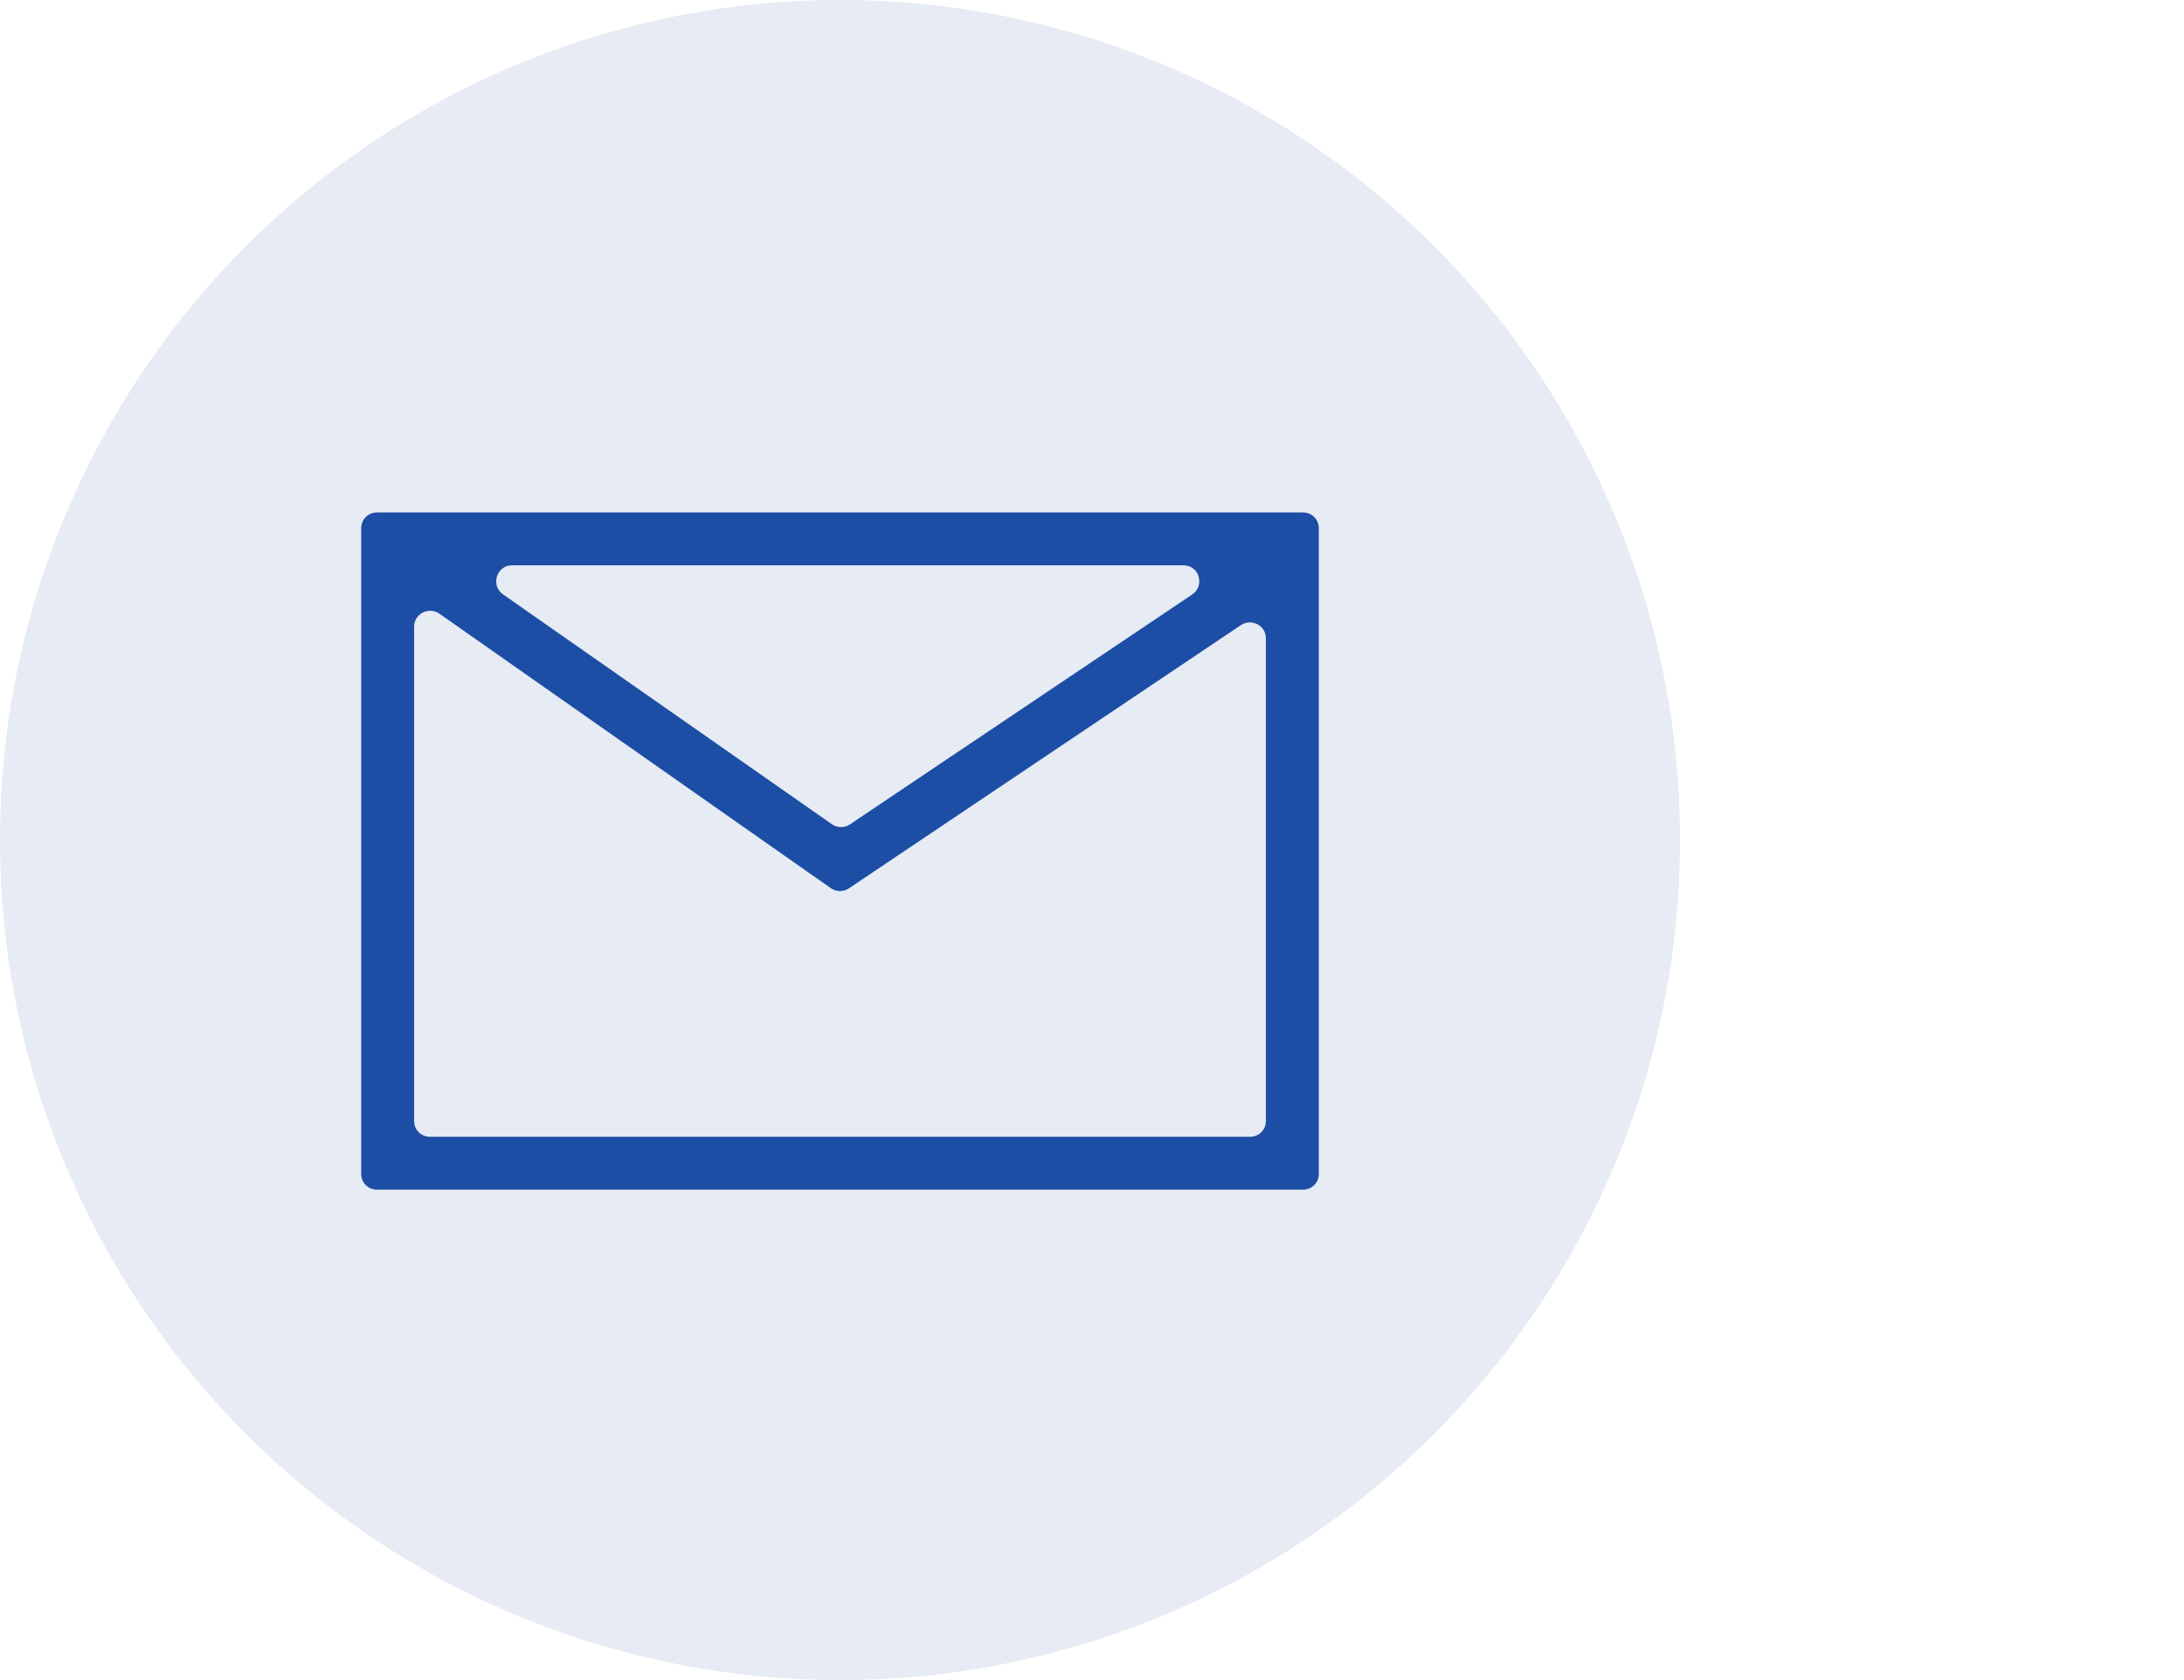 <svg width="52" height="40" viewBox="0 0 52 40" fill="none" xmlns="http://www.w3.org/2000/svg">
<circle cx="20" cy="20" r="20" fill="#00388C" fill-opacity="0.1"/>
<g clip-path="url(#clip0_24_4388)">
<g clip-path="url(#clip1_24_4388)">
<path d="M8.6 12.578V27.946C8.6 28.16 8.764 28.324 8.978 28.324H31.022C31.236 28.324 31.4 28.16 31.4 27.946V12.578C31.4 12.364 31.236 12.2 31.022 12.2H8.978C8.764 12.2 8.6 12.364 8.6 12.578ZM19.811 19.626L11.976 14.151C11.674 13.937 11.825 13.459 12.19 13.459H28.175C28.553 13.459 28.692 13.937 28.39 14.151L20.239 19.626C20.113 19.714 19.937 19.714 19.811 19.626ZM9.86 26.687V14.919C9.86 14.617 10.2 14.44 10.452 14.604L19.786 21.149C19.912 21.237 20.088 21.237 20.214 21.149L29.548 14.881C29.8 14.717 30.14 14.893 30.14 15.196V26.687C30.14 26.901 29.977 27.065 29.762 27.065H10.238C10.024 27.065 9.86 26.901 9.86 26.687Z" fill="#1D4EA5"/>
</g>
</g>
<defs>
<clipPath id="clip0_24_4388">
<rect width="24" height="24" fill="white" transform="translate(8 8)"/>
</clipPath>
<clipPath id="clip1_24_4388">
<rect width="22.8" height="16.124" fill="white" transform="translate(8.6 12.2)"/>
</clipPath>
</defs>
</svg>
